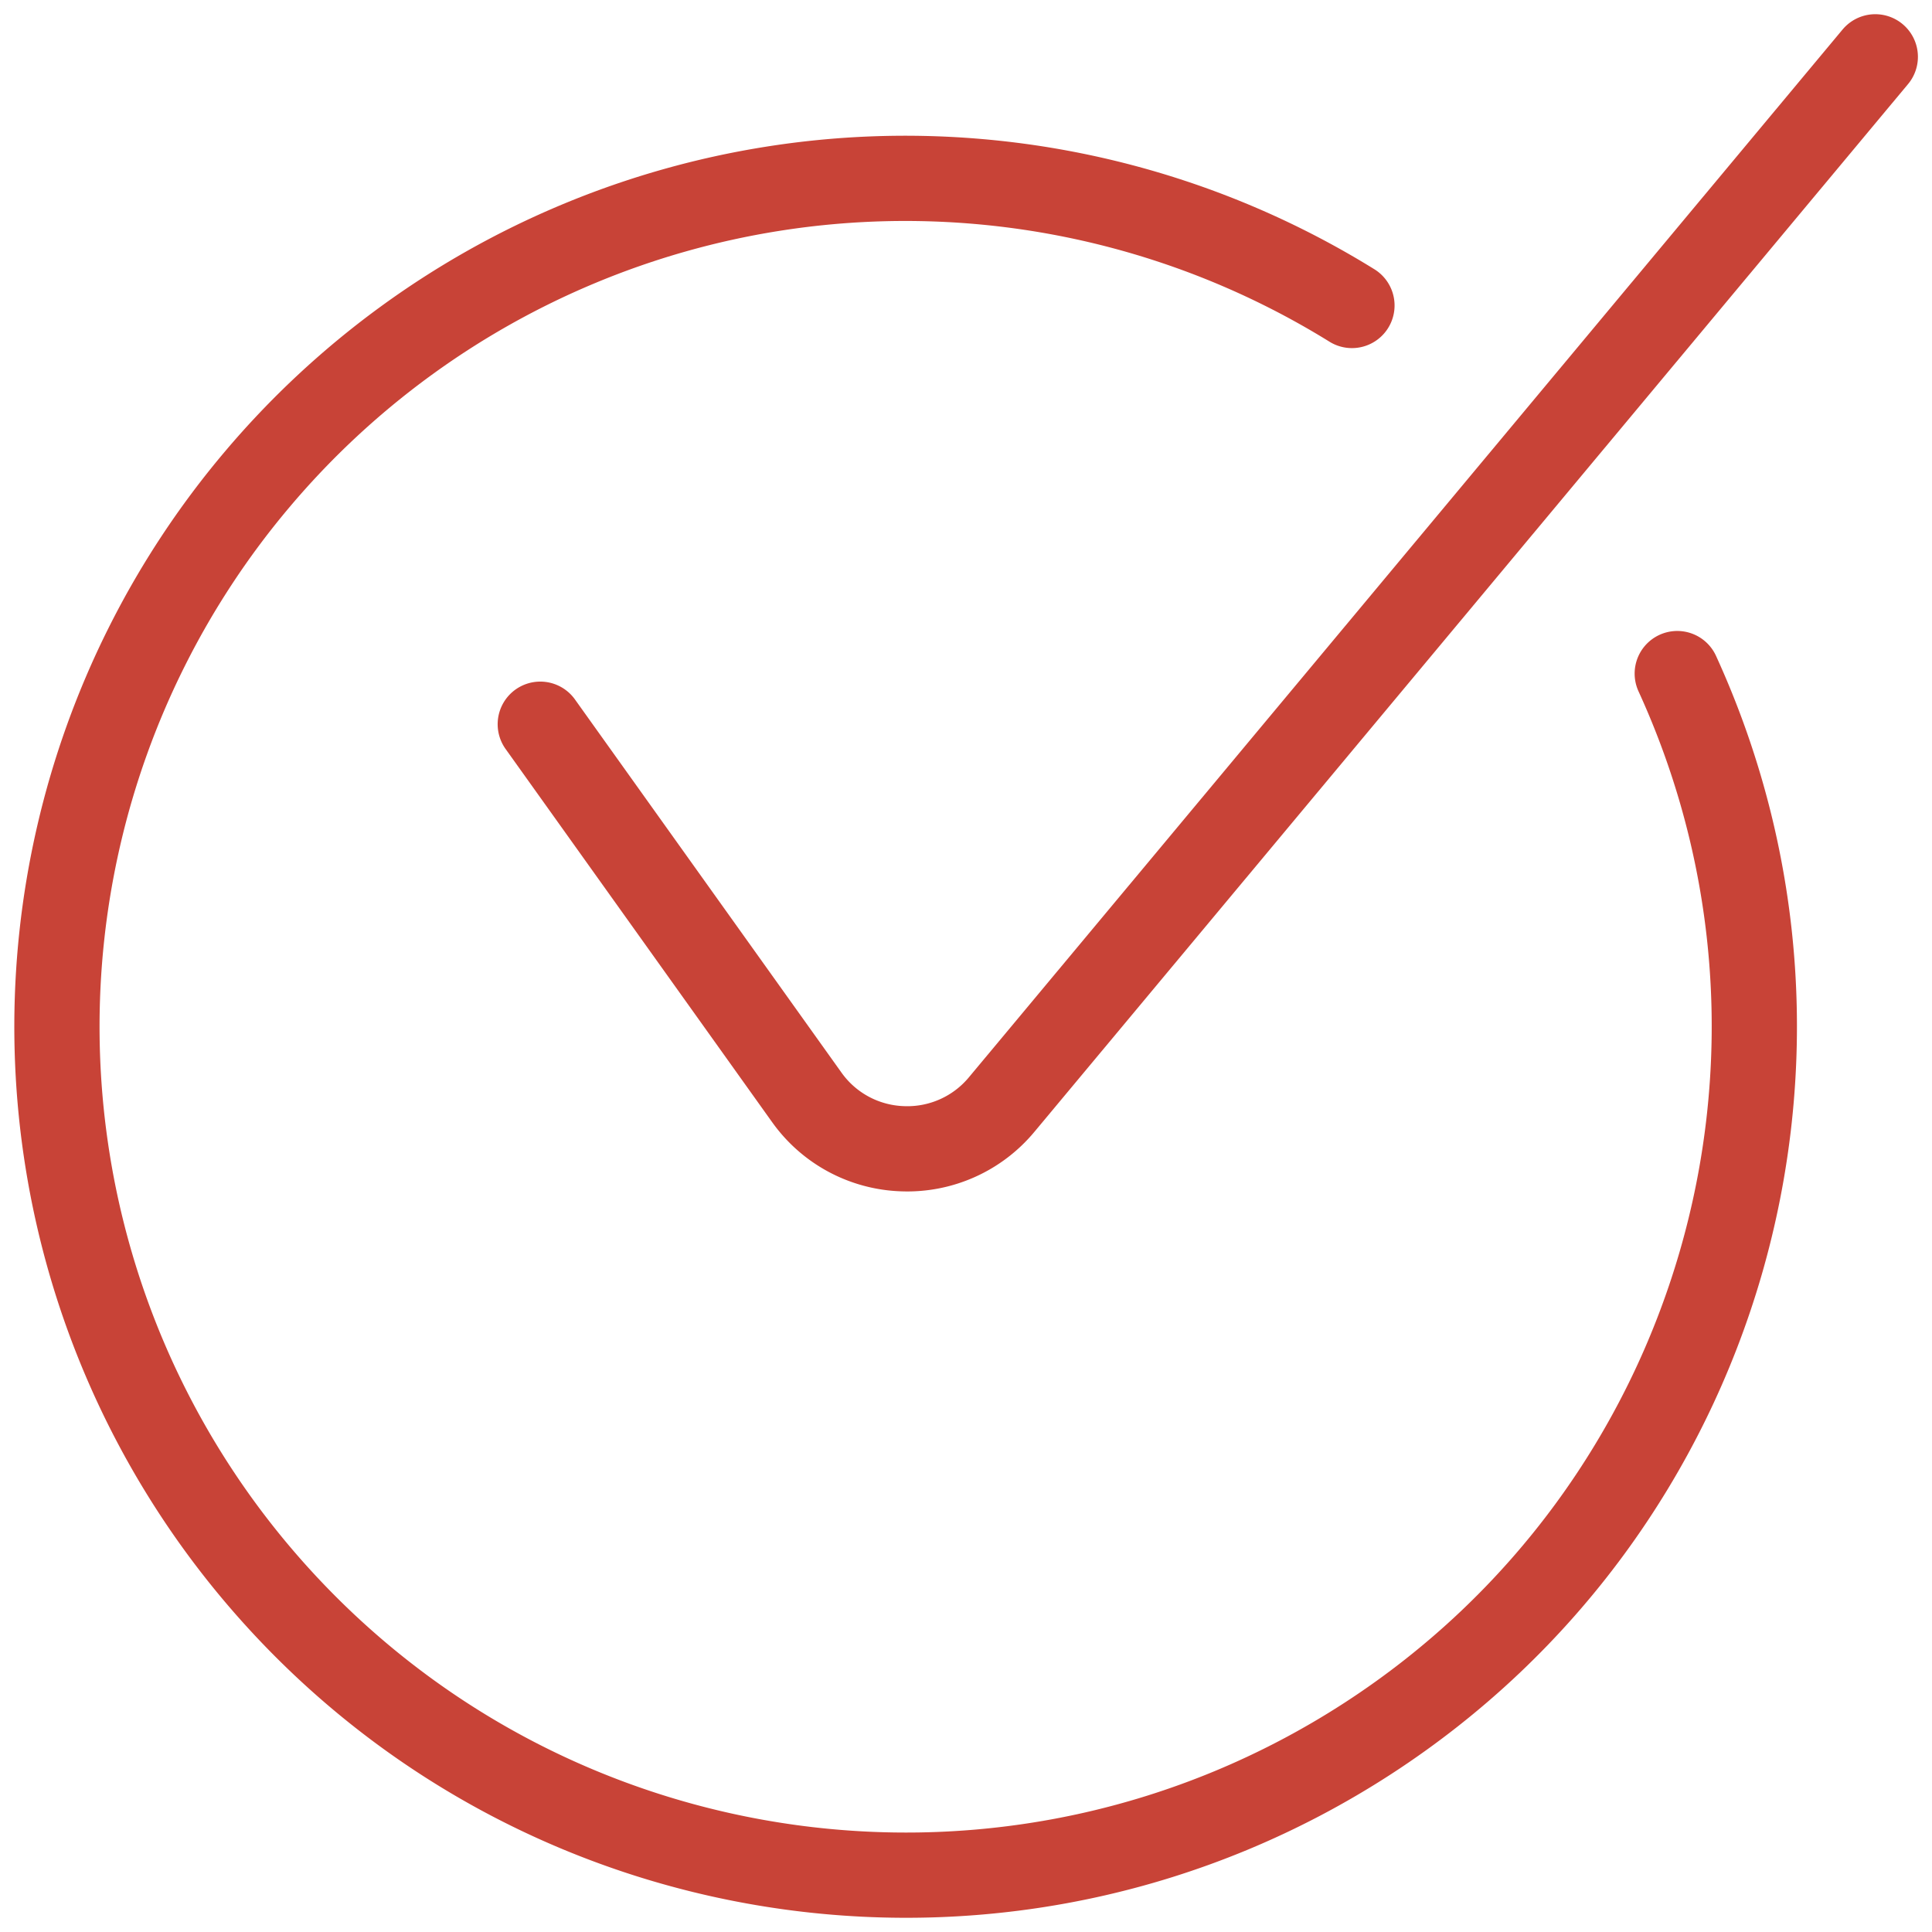 <svg width="34" height="34" fill="none" xmlns="http://www.w3.org/2000/svg"><path d="m9.508 12.745 4.689 6.565c.391.55 1.014.884 1.689.906a2.158 2.158 0 0 0 1.746-.783L33.002 1" stroke="#C84337" stroke-width="1.5" stroke-linecap="round" stroke-linejoin="round"/><path d="M23.792 5.376a14.927 14.927 0 0 0-19.27 3.065 14.924 14.924 0 0 0 .218 19.506c4.899 5.55 13.124 6.674 19.334 2.645 6.21-4.029 8.523-12.006 5.443-18.738" stroke="#C84337" stroke-width="1.5" stroke-linecap="round" stroke-linejoin="round"/></svg>
